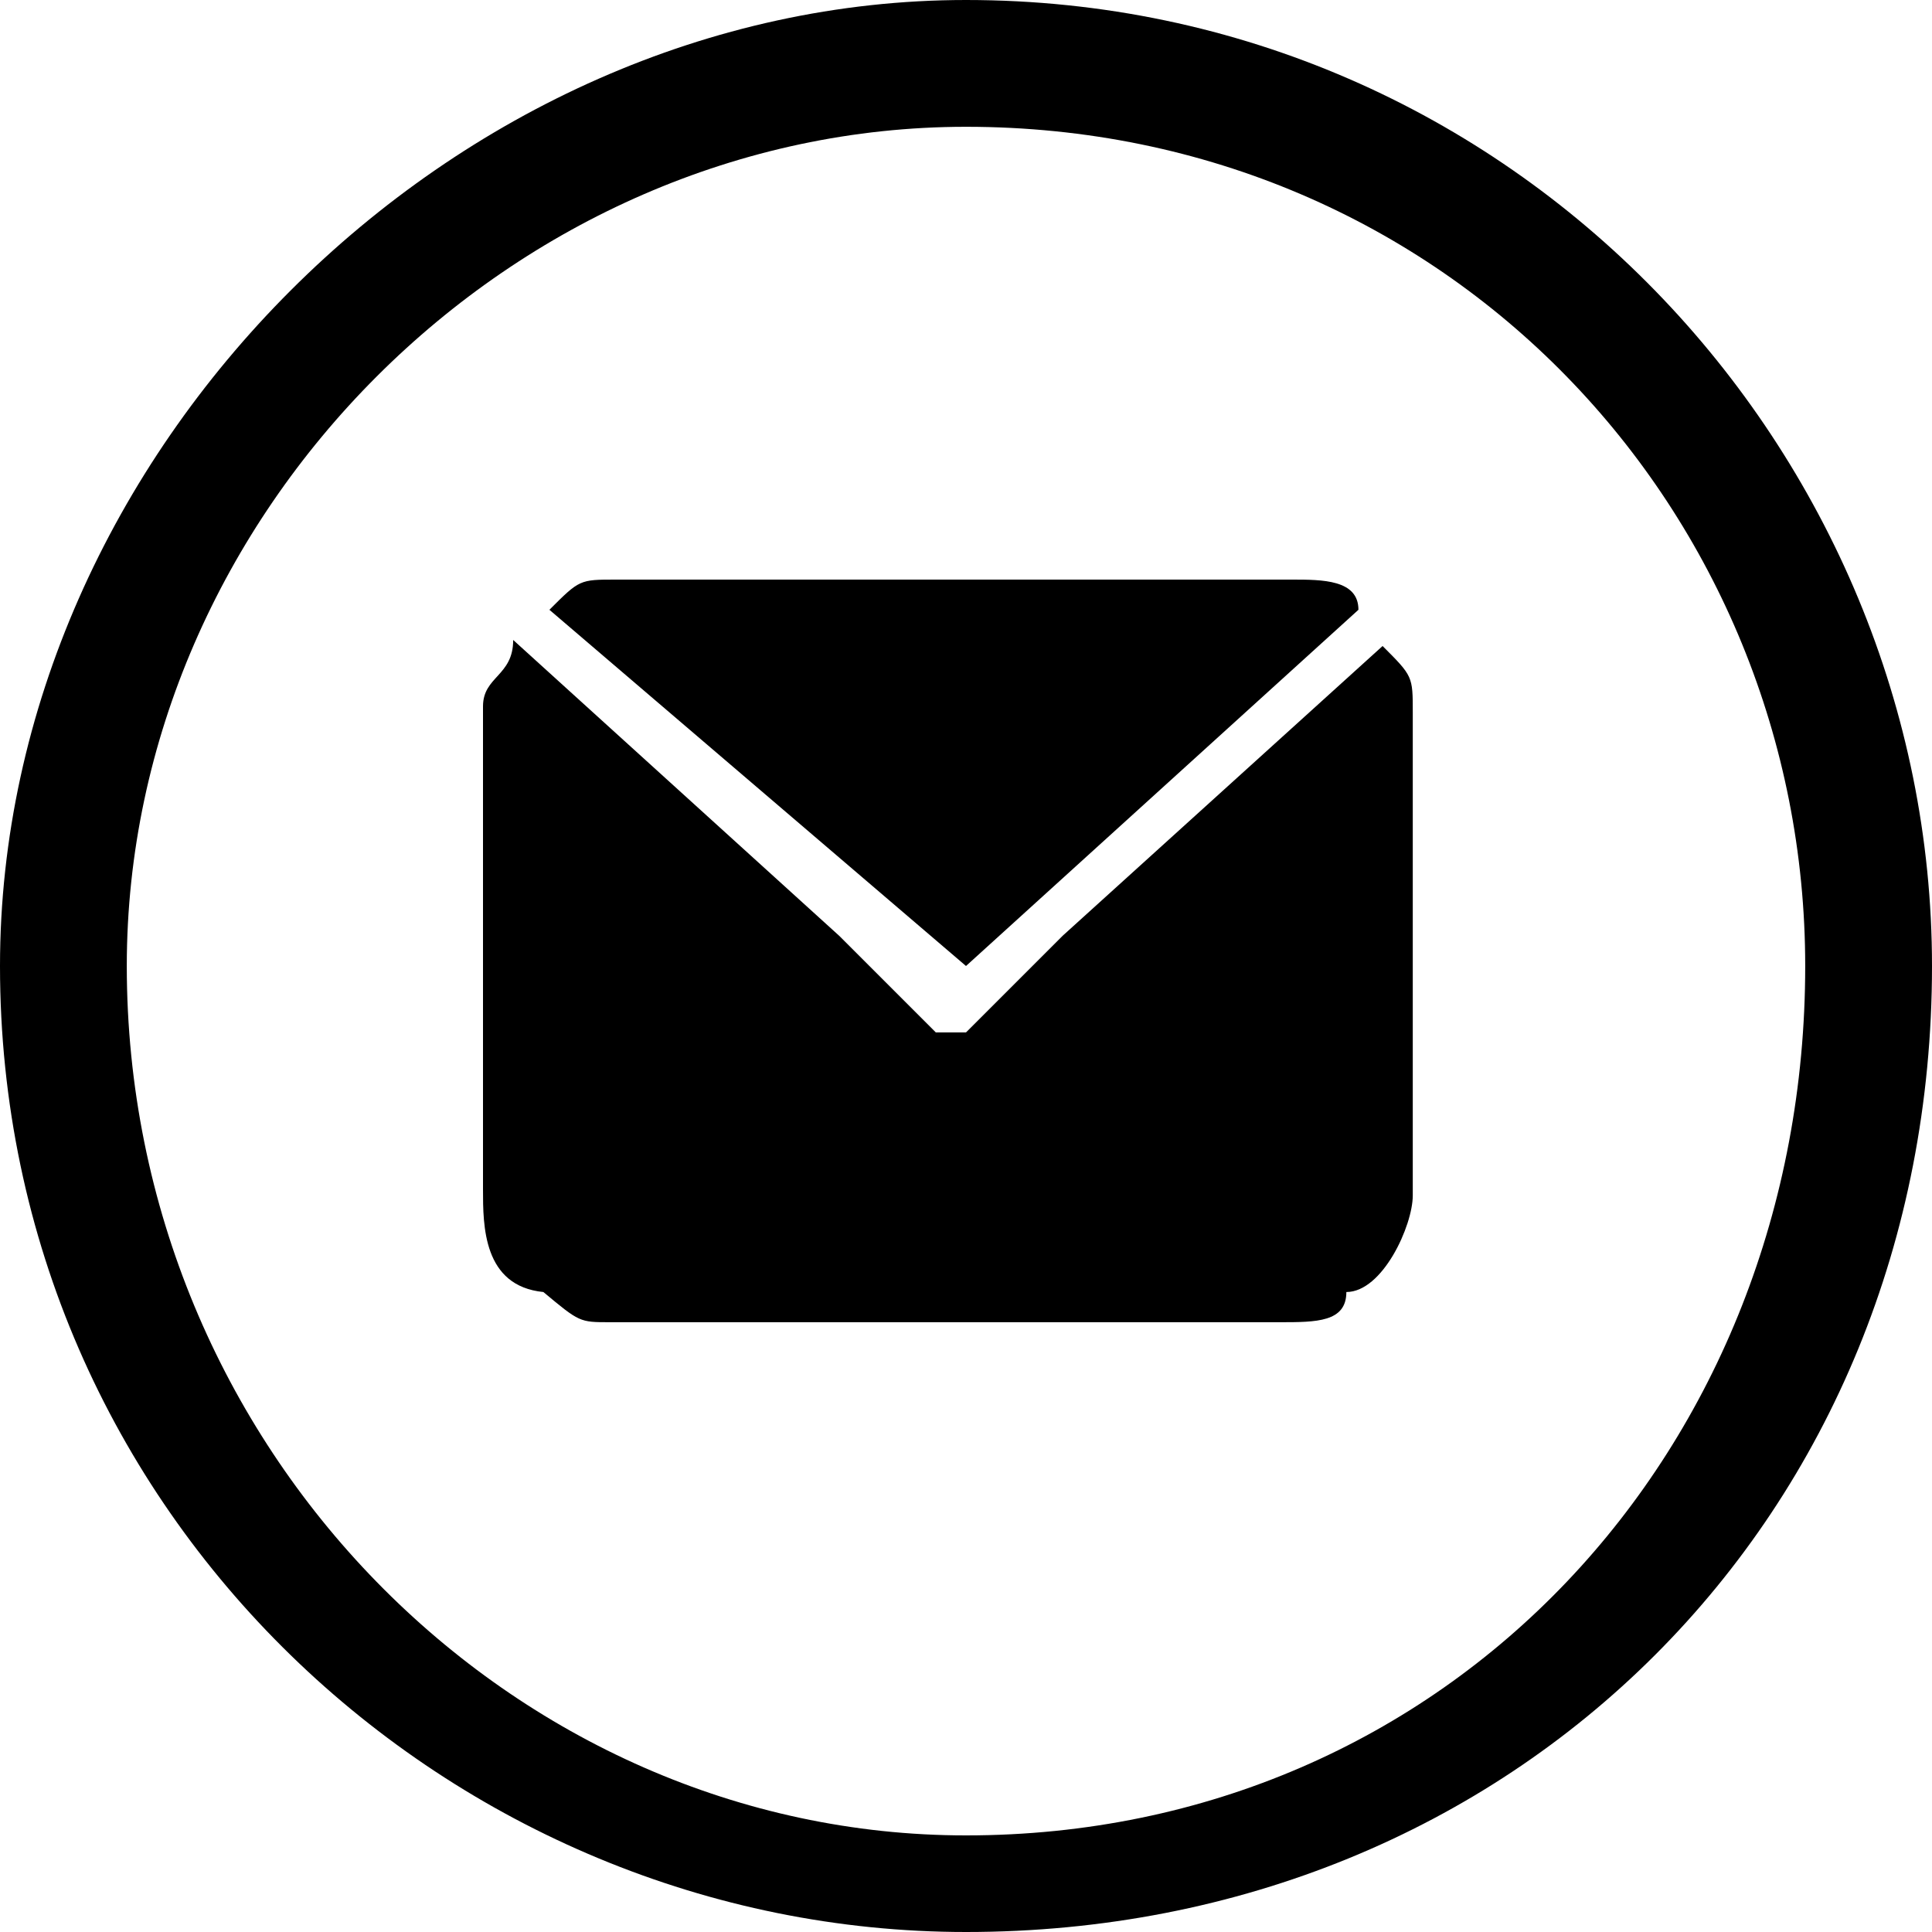 <?xml version="1.0" encoding="utf-8"?>
<!-- Generator: Adobe Illustrator 21.1.0, SVG Export Plug-In . SVG Version: 6.00 Build 0)  -->
<svg version="1.1" id="Ebene_1" xmlns="http://www.w3.org/2000/svg" xmlns:xlink="http://www.w3.org/1999/xlink" x="0px" y="0px"
	 width="32px" height="32px" viewBox="0 0 32 32" style="enable-background:new 0 0 32 32;" xml:space="preserve">
<path d="M16,2.1C8.5,2.1,2.1,8.5,2.1,16c0,8,6.4,14.4,13.9,14.4c8,0,13.9-6.4,13.9-14.4C29.9,8.5,24,2.1,16,2.1 M16,0
	c9.1,0,16,7.5,16,16c0,9.1-6.9,16-16,16C7.5,32,0,25.1,0,16C0,7.5,7.5,0,16,0"/>
<path d="M16,16l-6.9-5.9c0.5-0.5,0.5-0.5,1.1-0.5h11.2c0.5,0,1.1,0,1.1,0.5 M13.9,15.5l1.6,1.6H16l1.6-1.6l4.8,5.9l-4.8-5.9l5.3-4.8
	c0.5,0.5,0.5,0.5,0.5,1.1v8c0,0.5-0.5,1.6-1.1,1.6c0,0.5-0.5,0.5-1.1,0.5H10.1c-0.5,0-0.5,0-1.1-0.5C8,21.3,8,20.3,8,19.7v-8
	c0-0.5,0.5-0.5,0.5-1.1"/>
</svg>
